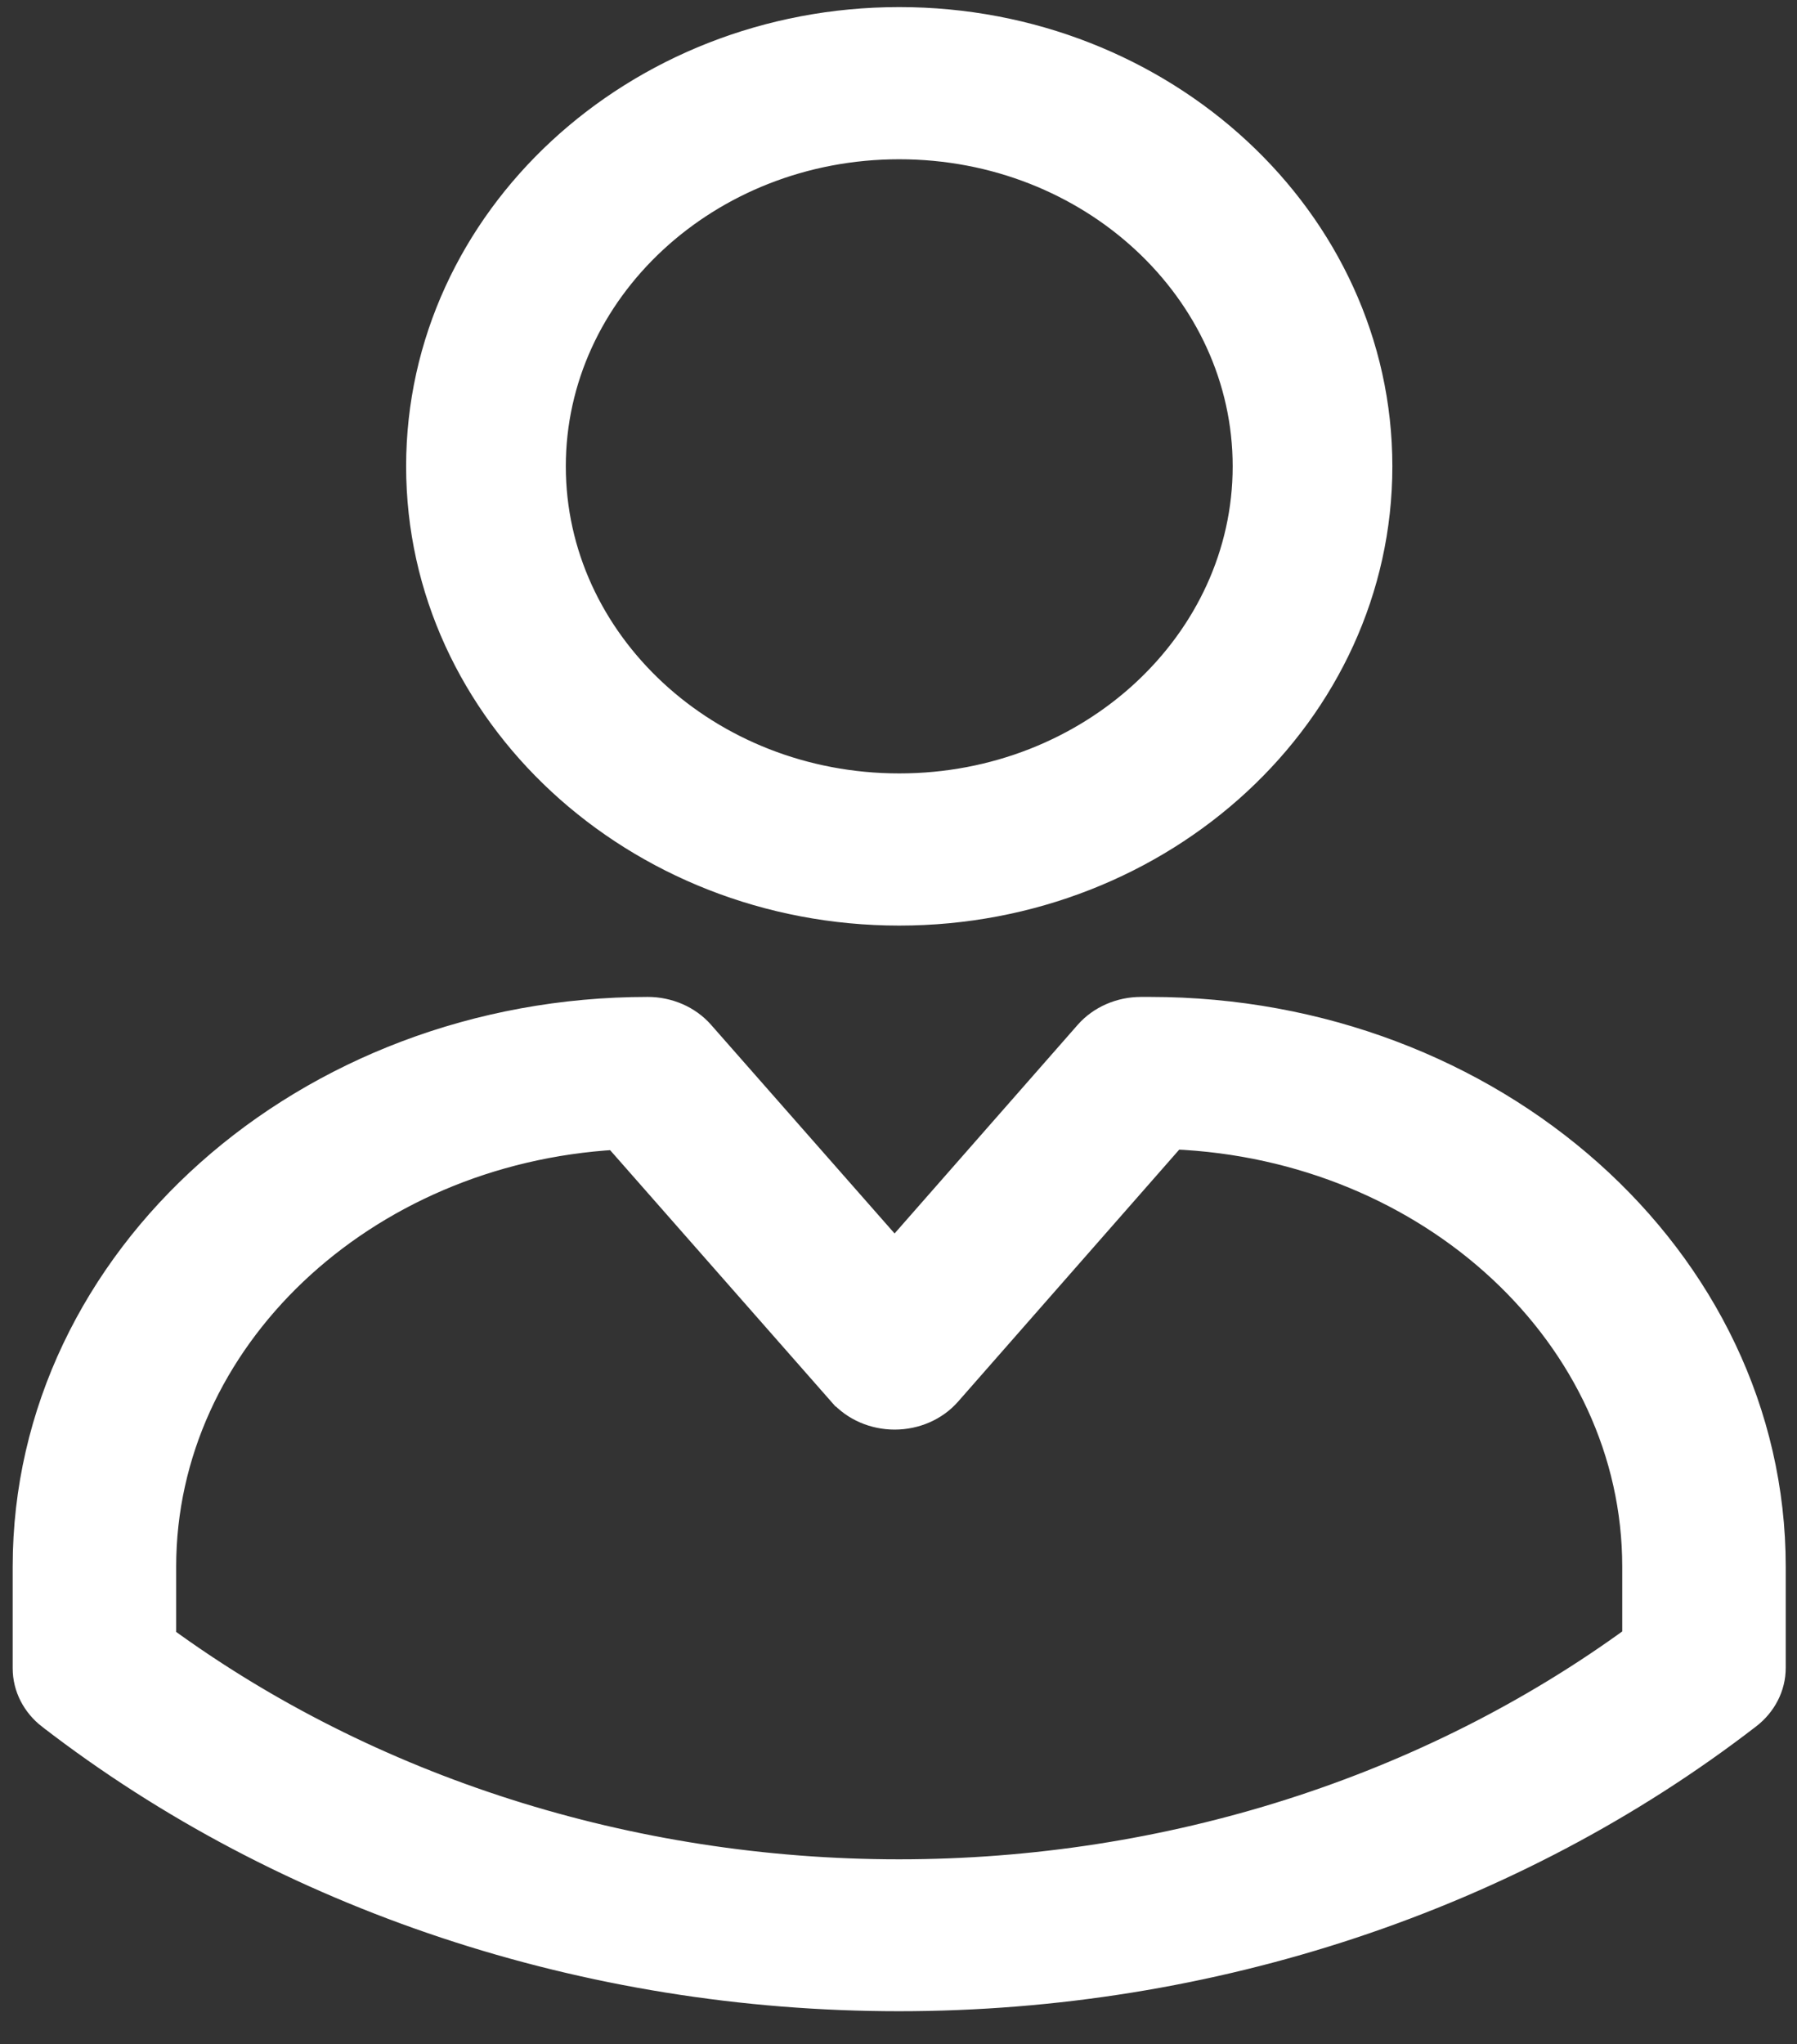 <svg width="51" height="58" viewBox="0 0 51 58" fill="none" xmlns="http://www.w3.org/2000/svg">
<rect x="0" y="0" width="51" height="58" fill="#333333" stroke="none"/>
<path d="M1.44 48.679L1.441 48.679C8.118 53.834 16.668 56.667 25.513 56.667C34.357 56.667 42.911 53.829 49.6 48.666L49.6 48.666C50.023 48.339 50.28 47.852 50.28 47.325V44.452C50.28 35.717 42.324 28.687 32.642 28.687H32.384C31.81 28.687 31.256 28.922 30.886 29.343L25.389 35.605L19.88 29.342C19.51 28.921 18.956 28.687 18.383 28.687C8.71 28.687 0.76 35.717 0.76 44.452V47.338C0.76 47.865 1.017 48.352 1.44 48.679ZM23.894 39.51L23.895 39.51C24.265 39.93 24.819 40.164 25.392 40.164C25.965 40.164 26.519 39.929 26.889 39.508C26.889 39.508 26.889 39.508 26.889 39.508L33.294 32.211C40.642 32.516 46.44 37.929 46.44 44.452V46.495C40.556 50.795 33.16 53.157 25.513 53.157C17.864 53.157 10.474 50.799 4.6 46.509V44.452C4.6 38.002 10.263 32.638 17.486 32.223L23.894 39.51Z" fill="white" stroke="white" stroke-width="0.8"/>
<path d="M11.926 13.232C11.926 20.225 18.054 25.863 25.521 25.863C32.988 25.863 39.116 20.225 39.116 13.232C39.116 6.239 32.988 0.601 25.521 0.601C18.054 0.601 11.926 6.239 11.926 13.232ZM15.658 13.232C15.658 8.235 20.054 4.119 25.521 4.119C30.988 4.119 35.384 8.235 35.384 13.232C35.384 18.229 30.988 22.345 25.521 22.345C20.054 22.345 15.658 18.229 15.658 13.232Z" fill="white" stroke="white" stroke-width="0.8"/>
</svg>
